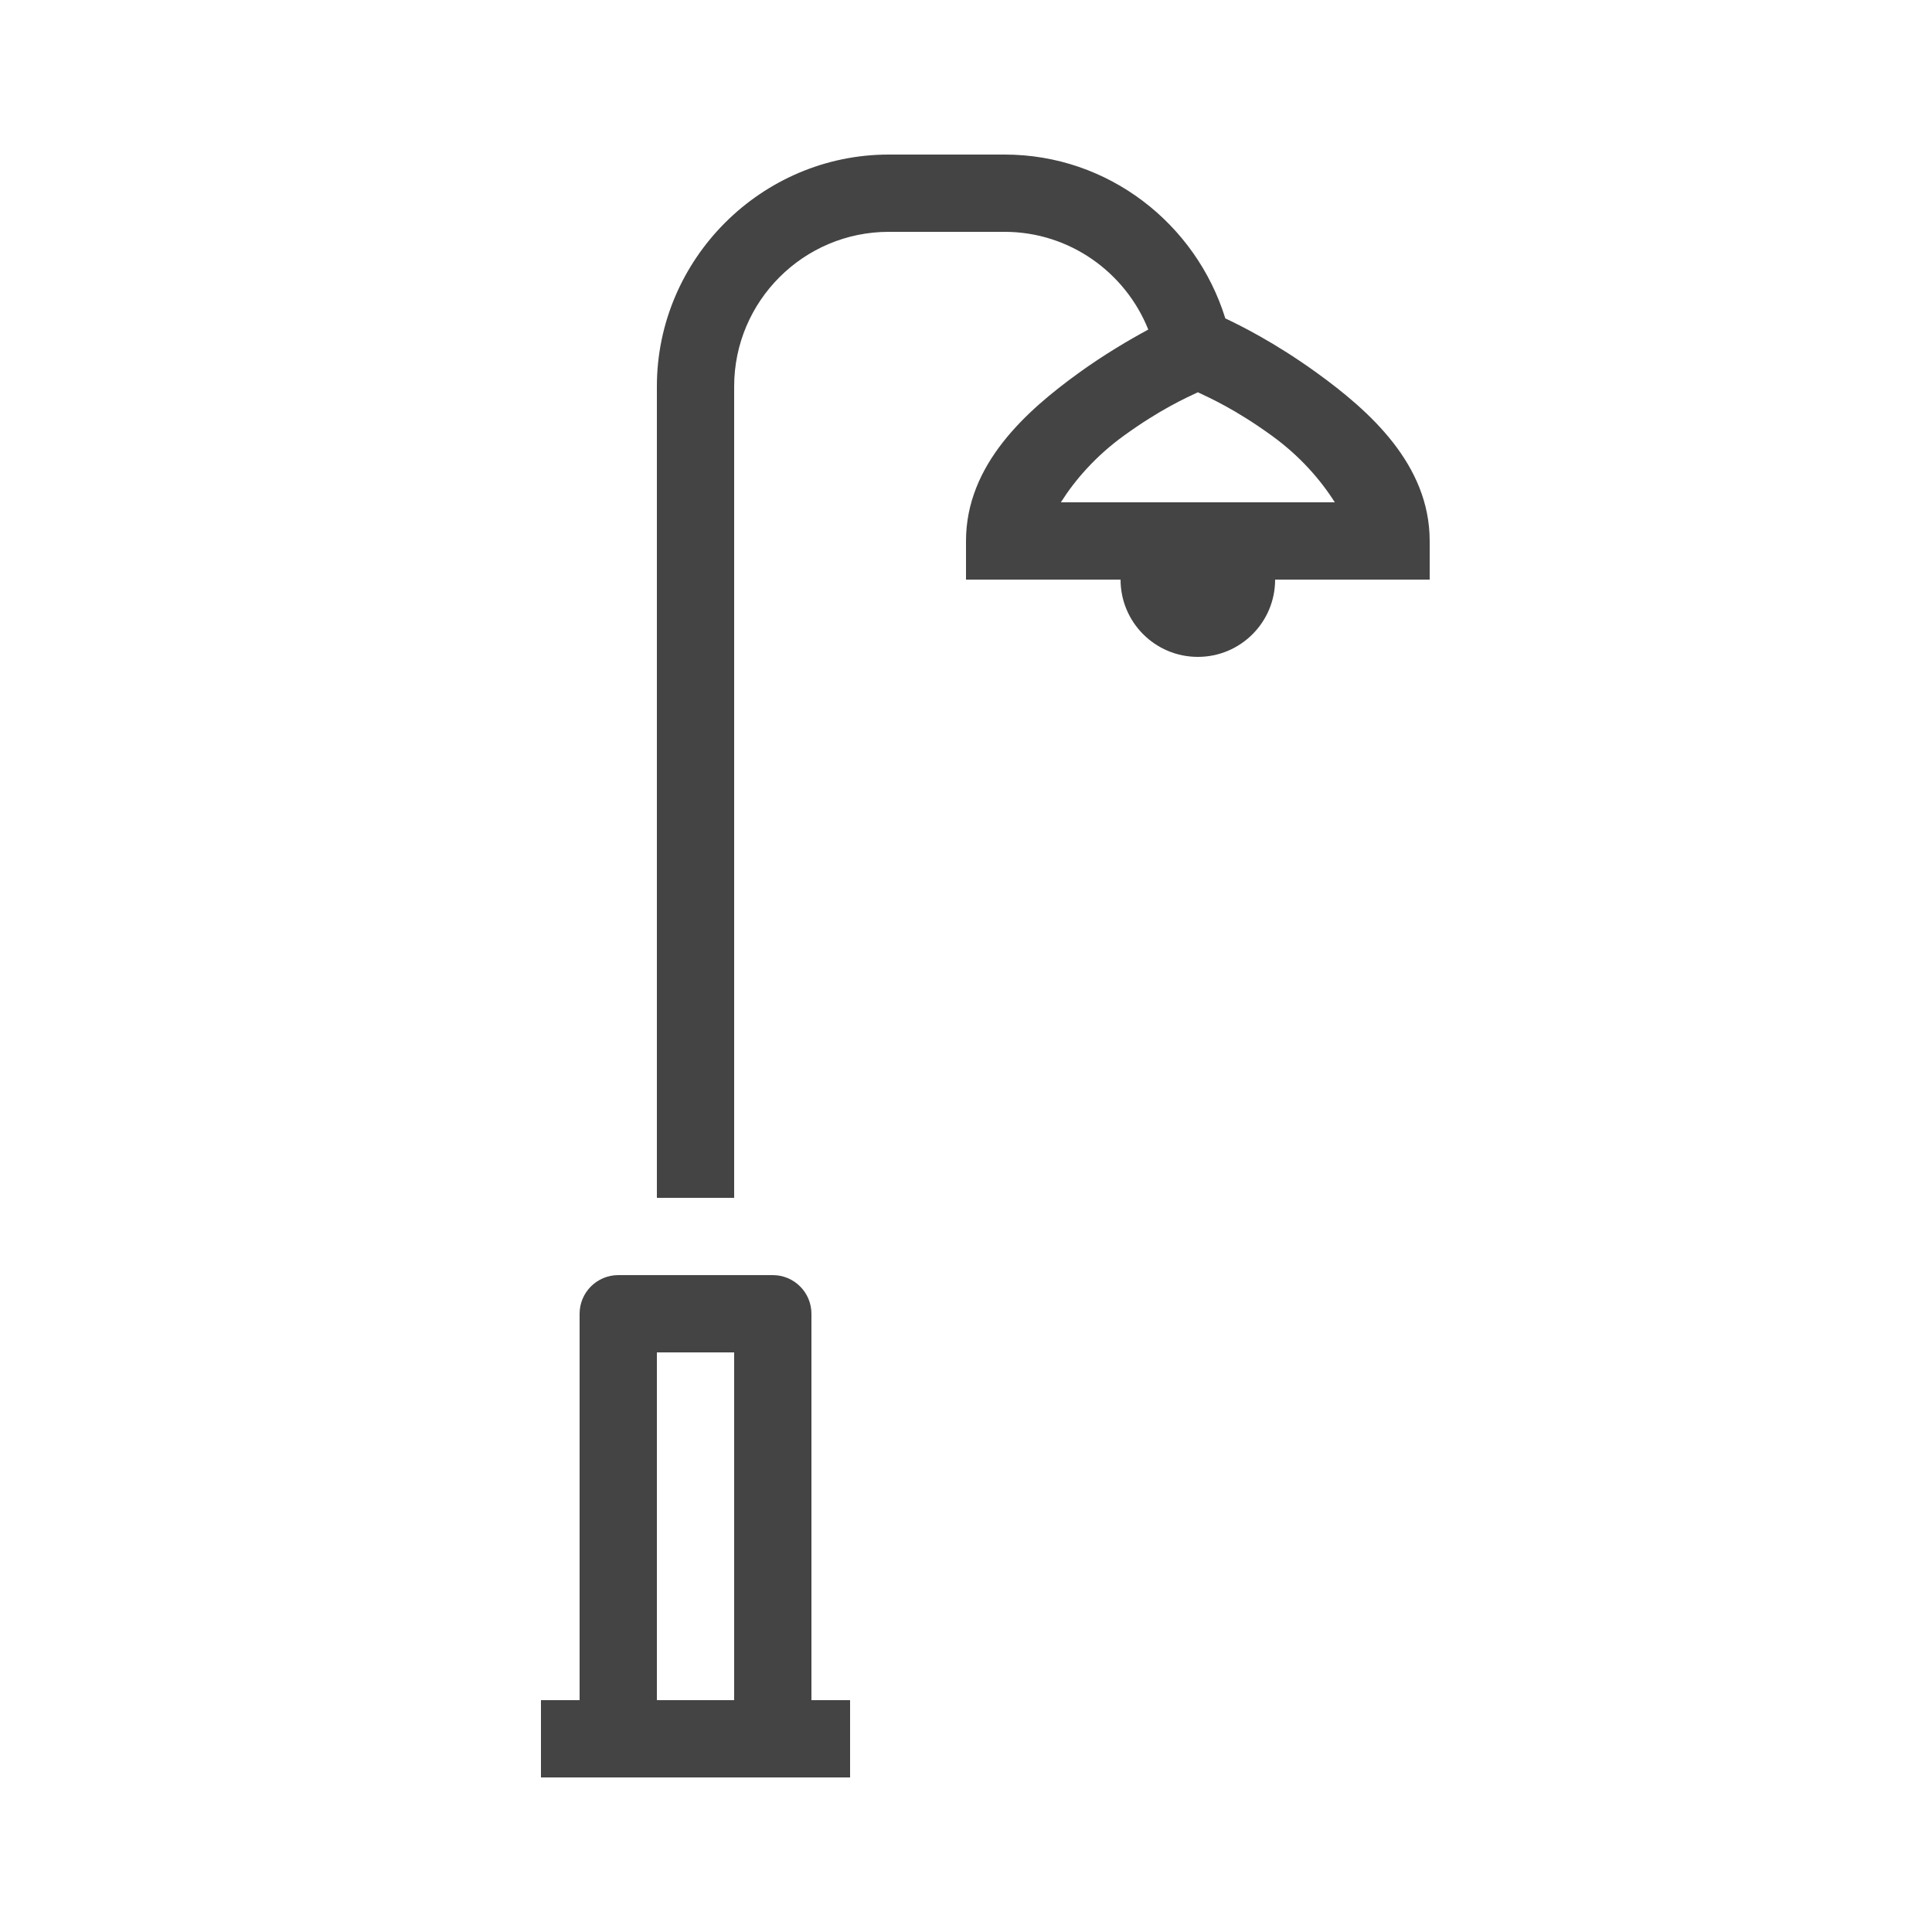 <svg xmlns="http://www.w3.org/2000/svg" xmlns:xlink="http://www.w3.org/1999/xlink" viewBox="0,0,256,256" width="100px" height="100px" fill-rule="nonzero"><g fill="#444444" fill-rule="nonzero" stroke="none" stroke-width="1" stroke-linecap="butt" stroke-linejoin="miter" stroke-miterlimit="10" stroke-dasharray="" stroke-dashoffset="0" font-family="none" font-weight="none" font-size="none" text-anchor="none" style="mix-blend-mode: normal"><g transform="scale(5.12,5.12)"><path d="M23,4c-3.295,0 -6,2.705 -6,6v21h2v-21c0,-2.205 1.795,-4 4,-4h3c1.684,0 3.129,1.055 3.717,2.529c-0.497,0.269 -1.145,0.649 -1.803,1.125c-1.348,0.976 -2.914,2.362 -2.914,4.346v1h4c0,1.105 0.895,2 2,2c1.105,0 2,-0.895 2,-2h4v-1c0,-1.984 -1.566,-3.37 -2.914,-4.346c-1.103,-0.798 -2.015,-1.244 -2.375,-1.414c-0.759,-2.449 -3.028,-4.24 -5.711,-4.24zM31,10.152c0.309,0.147 0.965,0.436 1.914,1.123c0.723,0.523 1.256,1.133 1.631,1.725h-7.09c0.374,-0.591 0.908,-1.201 1.631,-1.725c0.95,-0.687 1.605,-0.976 1.914,-1.123zM16,33c-0.552,0 -1,0.448 -1,1v10h-1v2h8v-2h-1v-10c-0,-0.552 -0.448,-1 -1,-1zM17,35h2v9h-2z"></path></g></g></svg>
